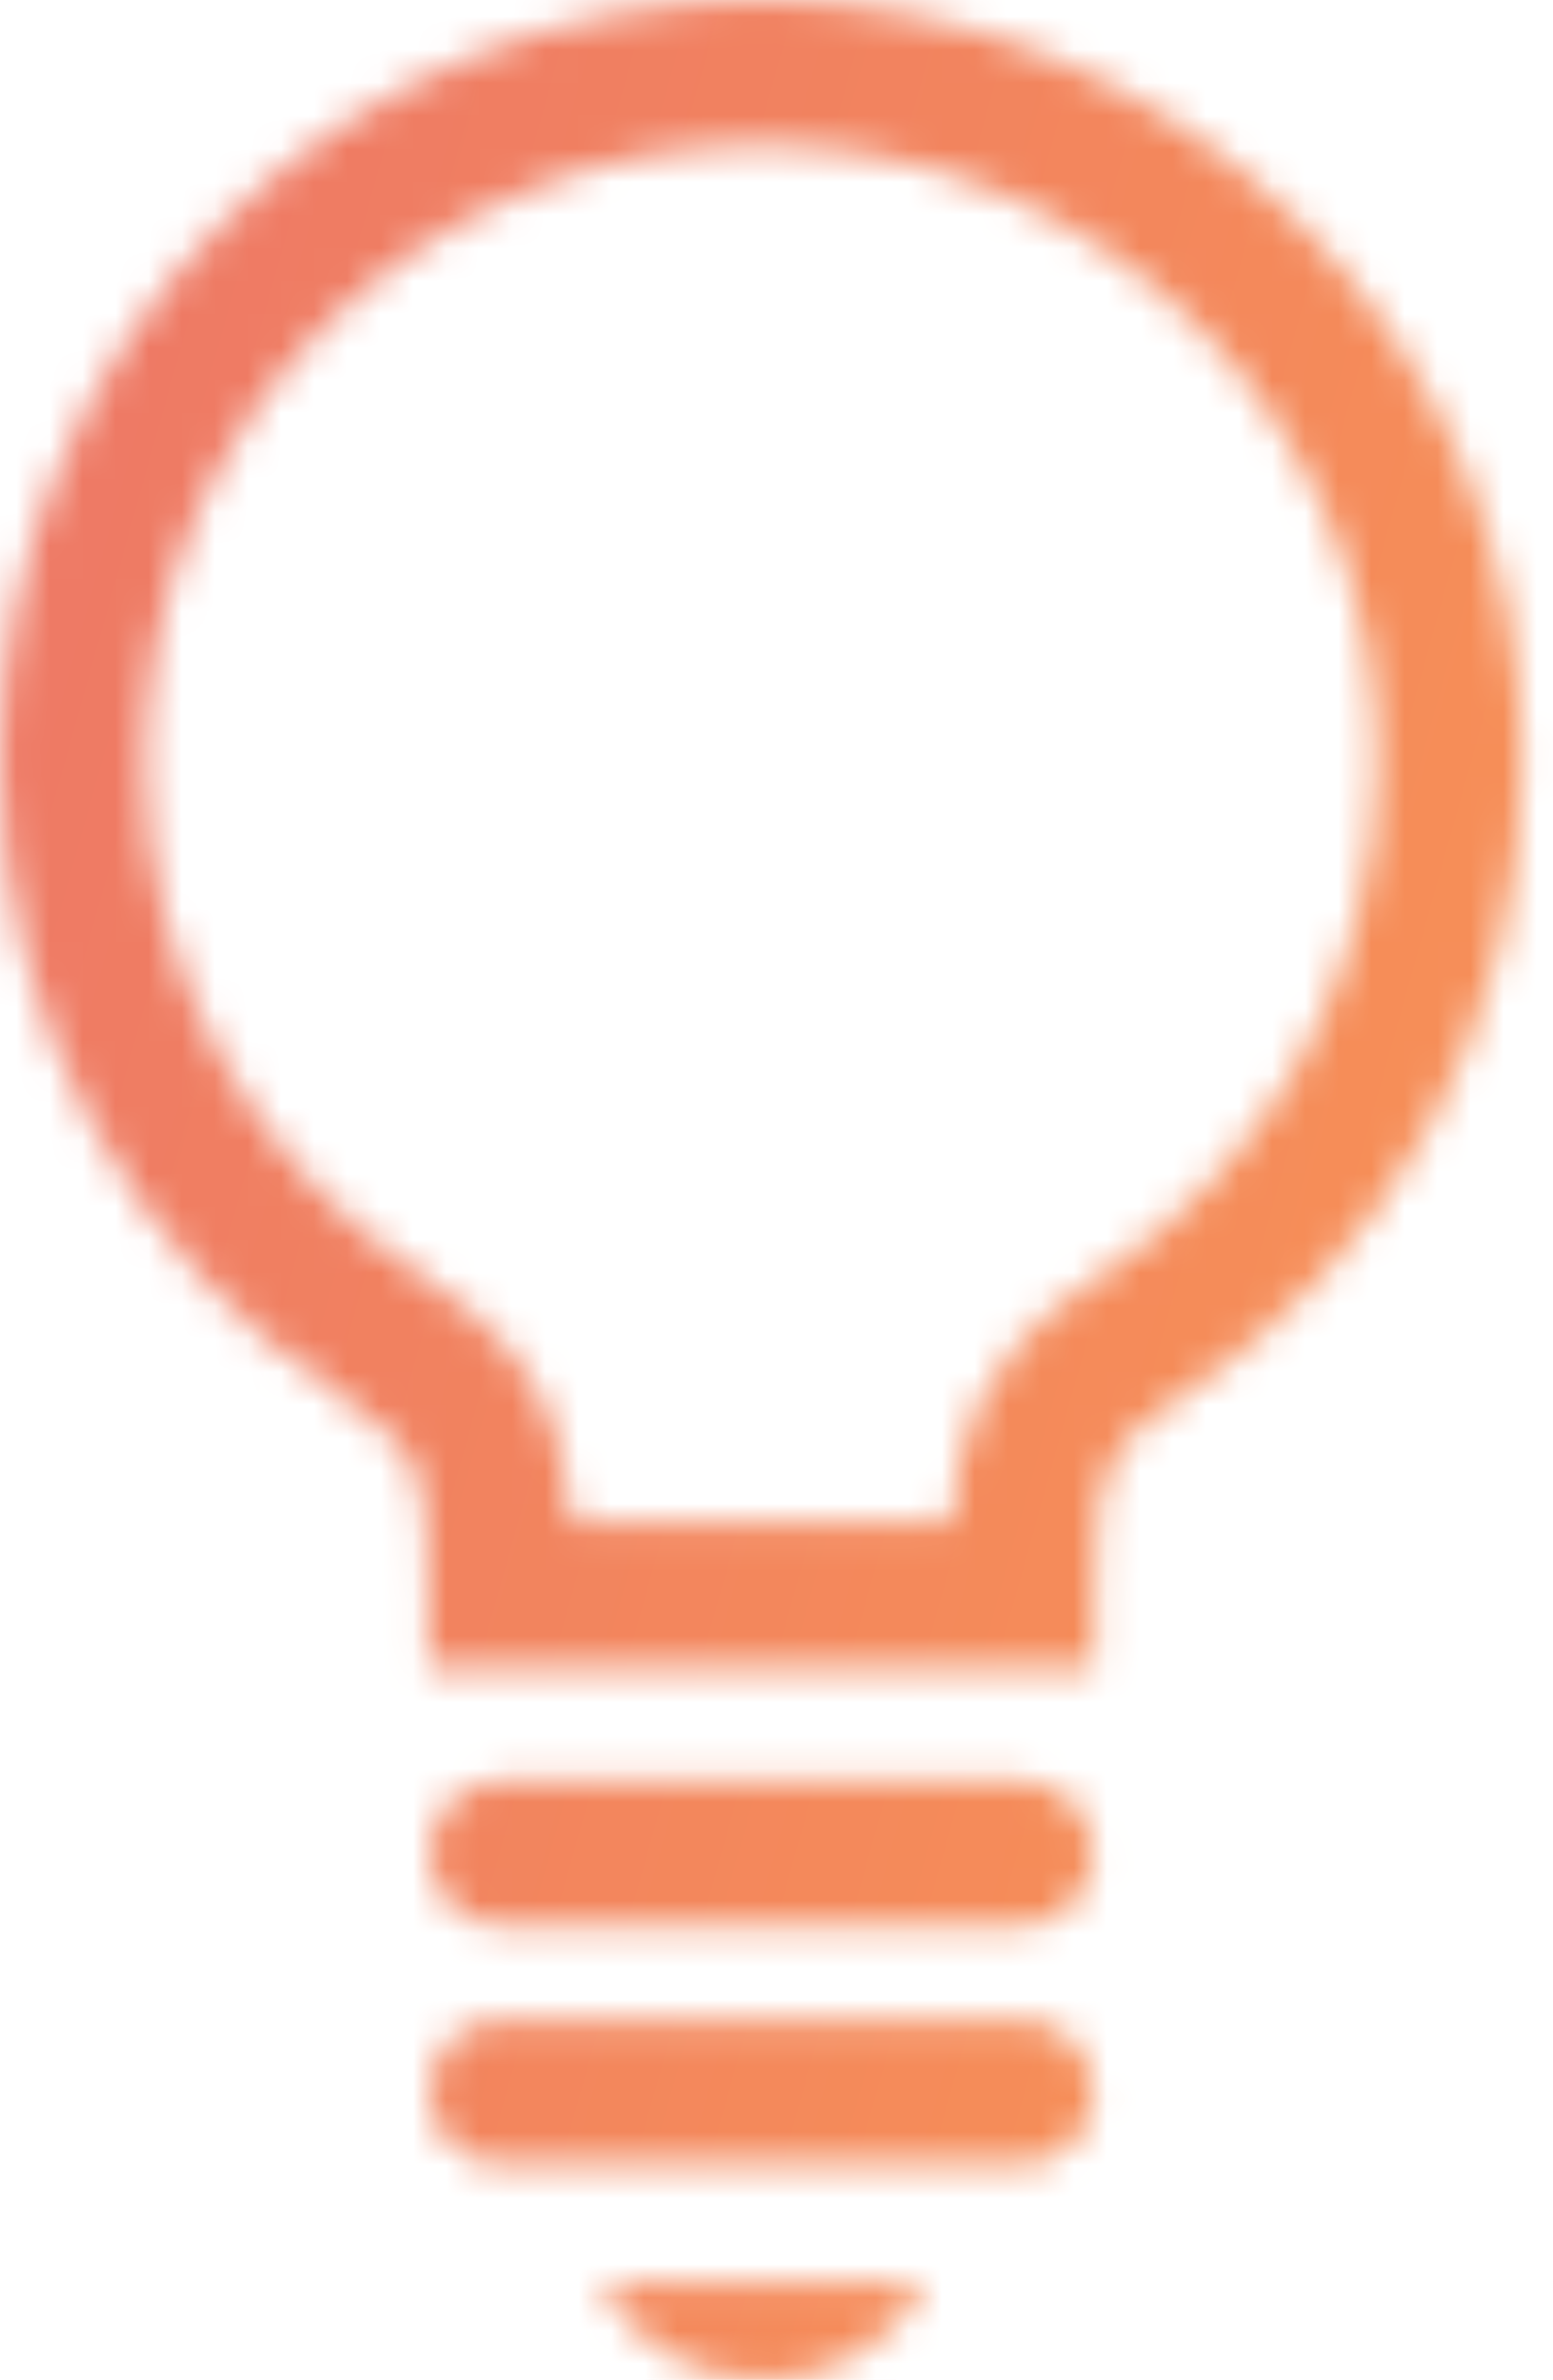 <svg width="47" height="72" viewBox="0 0 47 72" fill="none" xmlns="http://www.w3.org/2000/svg">
<mask id="mask0_0_544" style="mask-type:alpha" maskUnits="userSpaceOnUse" x="0" y="0" width="47" height="72">
<path d="M23.037 0C10.315 0 0.005 10.31 0.003 23.032C0.003 31.065 4.119 38.149 10.352 42.262C11.084 42.746 11.583 43.159 11.912 43.51C12.398 44.046 12.572 44.391 12.741 45.079C12.901 45.76 12.956 46.806 12.954 48.291V50.484H33.123V48.291C33.12 47.303 33.143 46.503 33.206 45.883C33.255 45.417 33.327 45.053 33.417 44.761C33.56 44.319 33.72 44.022 34.046 43.638C34.373 43.26 34.898 42.807 35.722 42.262C41.956 38.149 46.071 31.065 46.071 23.032C46.071 10.31 35.759 0 23.037 0ZM33.303 38.602C32.389 39.208 31.62 39.815 30.967 40.504C29.983 41.533 29.339 42.807 29.058 44.108C28.913 44.761 28.834 45.413 28.79 46.099H17.271C17.258 45.874 17.254 45.646 17.232 45.428C17.162 44.758 17.045 44.106 16.845 43.462C16.551 42.495 16.041 41.566 15.345 40.768C14.648 39.964 13.798 39.283 12.771 38.602C7.718 35.26 4.391 29.544 4.391 23.032C4.391 17.877 6.474 13.227 9.851 9.848C13.233 6.469 17.88 4.386 23.037 4.386C28.194 4.386 32.841 6.469 36.225 9.848C39.6 13.227 41.683 17.877 41.683 23.032C41.683 29.544 38.359 35.26 33.303 38.602Z" fill="#ECA4A4"/>
<path d="M30.894 53.877H15.185C13.973 53.877 12.993 54.857 12.993 56.07C12.993 57.278 13.973 58.263 15.185 58.263H30.894C32.104 58.263 33.087 57.278 33.087 56.07C33.087 54.857 32.105 53.877 30.894 53.877Z" fill="#ECA4A4"/>
<path d="M30.894 61.104H15.185C13.973 61.104 12.993 62.086 12.993 63.297C12.993 64.507 13.973 65.492 15.185 65.492H30.894C32.104 65.492 33.087 64.507 33.087 63.297C33.087 62.086 32.105 61.104 30.894 61.104Z" fill="#ECA4A4"/>
<path d="M23.088 72C25.221 72 27.076 70.807 28.023 69.053H18.152C19.102 70.807 20.956 72 23.088 72Z" fill="#ECA4A4"/>
</mask>
<g mask="url(#mask0_0_544)">
<rect x="-19.056" y="-12.403" width="81.6" height="89.095" fill="url(#paint0_linear_0_544)"/>
</g>
<defs>
<linearGradient id="paint0_linear_0_544" x1="-19.056" y1="-9.857" x2="97.243" y2="22.711" gradientUnits="userSpaceOnUse">
<stop stop-color="#E96D6D"/>
<stop offset="1" stop-color="#FFA549"/>
</linearGradient>
</defs>
</svg>
